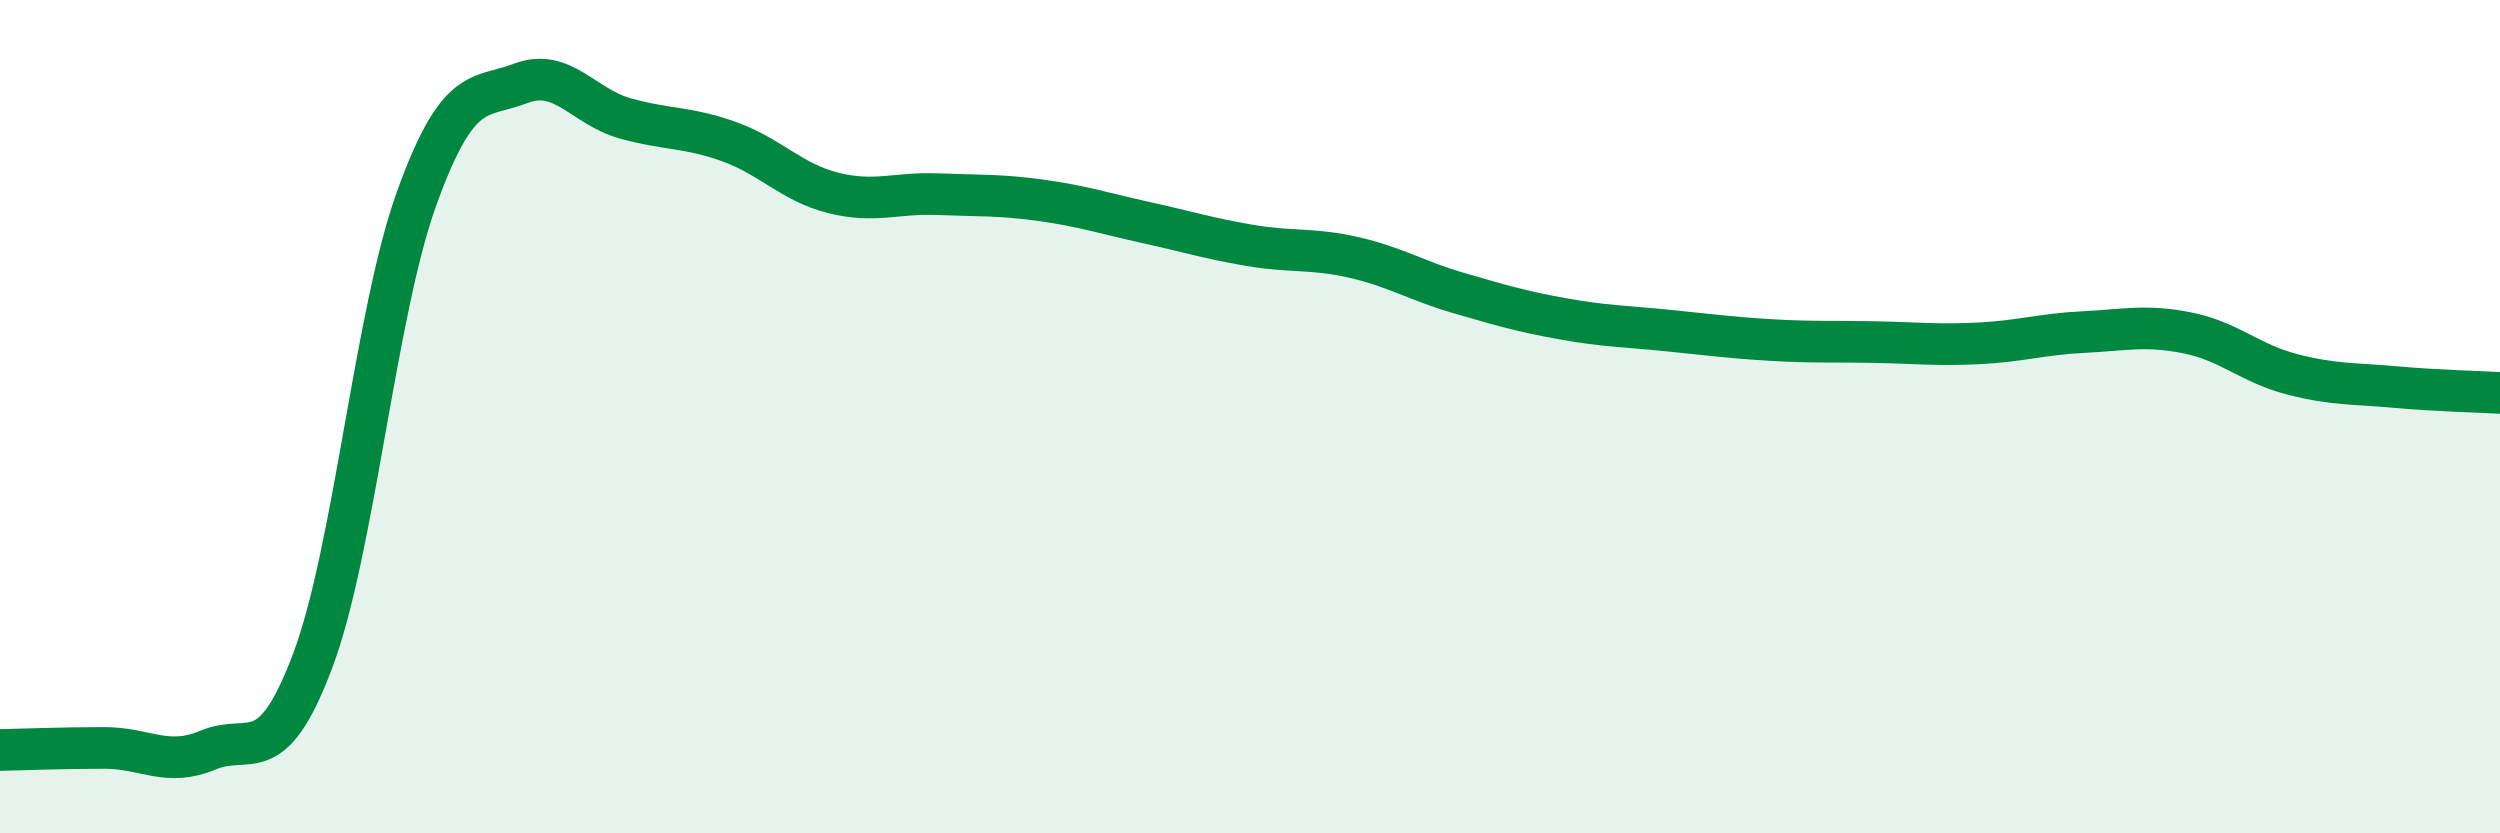 
    <svg width="60" height="20" viewBox="0 0 60 20" xmlns="http://www.w3.org/2000/svg">
      <path
        d="M 0,18 C 0.5,17.99 1.5,17.95 2.5,17.95 C 3.5,17.95 4,18.42 5,18 C 6,17.58 6.5,18.52 7.5,15.87 C 8.5,13.22 9,7.53 10,4.76 C 11,1.99 11.5,2.38 12.5,2 C 13.5,1.62 14,2.56 15,2.84 C 16,3.12 16.5,3.04 17.5,3.4 C 18.5,3.76 19,4.38 20,4.63 C 21,4.88 21.5,4.62 22.5,4.66 C 23.5,4.7 24,4.67 25,4.81 C 26,4.95 26.5,5.12 27.5,5.34 C 28.5,5.56 29,5.72 30,5.89 C 31,6.06 31.5,5.95 32.5,6.18 C 33.5,6.41 34,6.74 35,7.03 C 36,7.32 36.5,7.47 37.5,7.65 C 38.5,7.83 39,7.83 40,7.93 C 41,8.03 41.5,8.1 42.5,8.16 C 43.5,8.22 44,8.19 45,8.21 C 46,8.23 46.5,8.29 47.5,8.24 C 48.5,8.19 49,8.02 50,7.97 C 51,7.92 51.5,7.79 52.5,7.99 C 53.5,8.19 54,8.72 55,8.98 C 56,9.24 56.5,9.2 57.5,9.29 C 58.5,9.38 59.5,9.4 60,9.43L60 20L0 20Z"
        fill="#008740"
        opacity="0.1"
        stroke-linecap="round"
        stroke-linejoin="round"
      />
      <path
        d="M 0,18 C 0.5,17.99 1.5,17.95 2.5,17.95 C 3.5,17.95 4,18.42 5,18 C 6,17.58 6.5,18.52 7.5,15.87 C 8.5,13.22 9,7.53 10,4.76 C 11,1.99 11.5,2.38 12.5,2 C 13.5,1.62 14,2.56 15,2.84 C 16,3.12 16.5,3.04 17.5,3.4 C 18.5,3.76 19,4.38 20,4.63 C 21,4.88 21.5,4.62 22.5,4.66 C 23.5,4.7 24,4.67 25,4.81 C 26,4.95 26.5,5.12 27.5,5.34 C 28.5,5.56 29,5.72 30,5.89 C 31,6.06 31.5,5.95 32.5,6.18 C 33.5,6.41 34,6.74 35,7.03 C 36,7.32 36.5,7.47 37.5,7.65 C 38.5,7.83 39,7.83 40,7.93 C 41,8.03 41.5,8.1 42.5,8.16 C 43.5,8.22 44,8.19 45,8.21 C 46,8.23 46.5,8.29 47.5,8.24 C 48.5,8.19 49,8.02 50,7.97 C 51,7.92 51.5,7.79 52.5,7.99 C 53.5,8.19 54,8.72 55,8.98 C 56,9.24 56.5,9.2 57.5,9.29 C 58.5,9.38 59.5,9.4 60,9.43"
        stroke="#008740"
        stroke-width="1"
        fill="none"
        stroke-linecap="round"
        stroke-linejoin="round"
      />
    </svg>
  